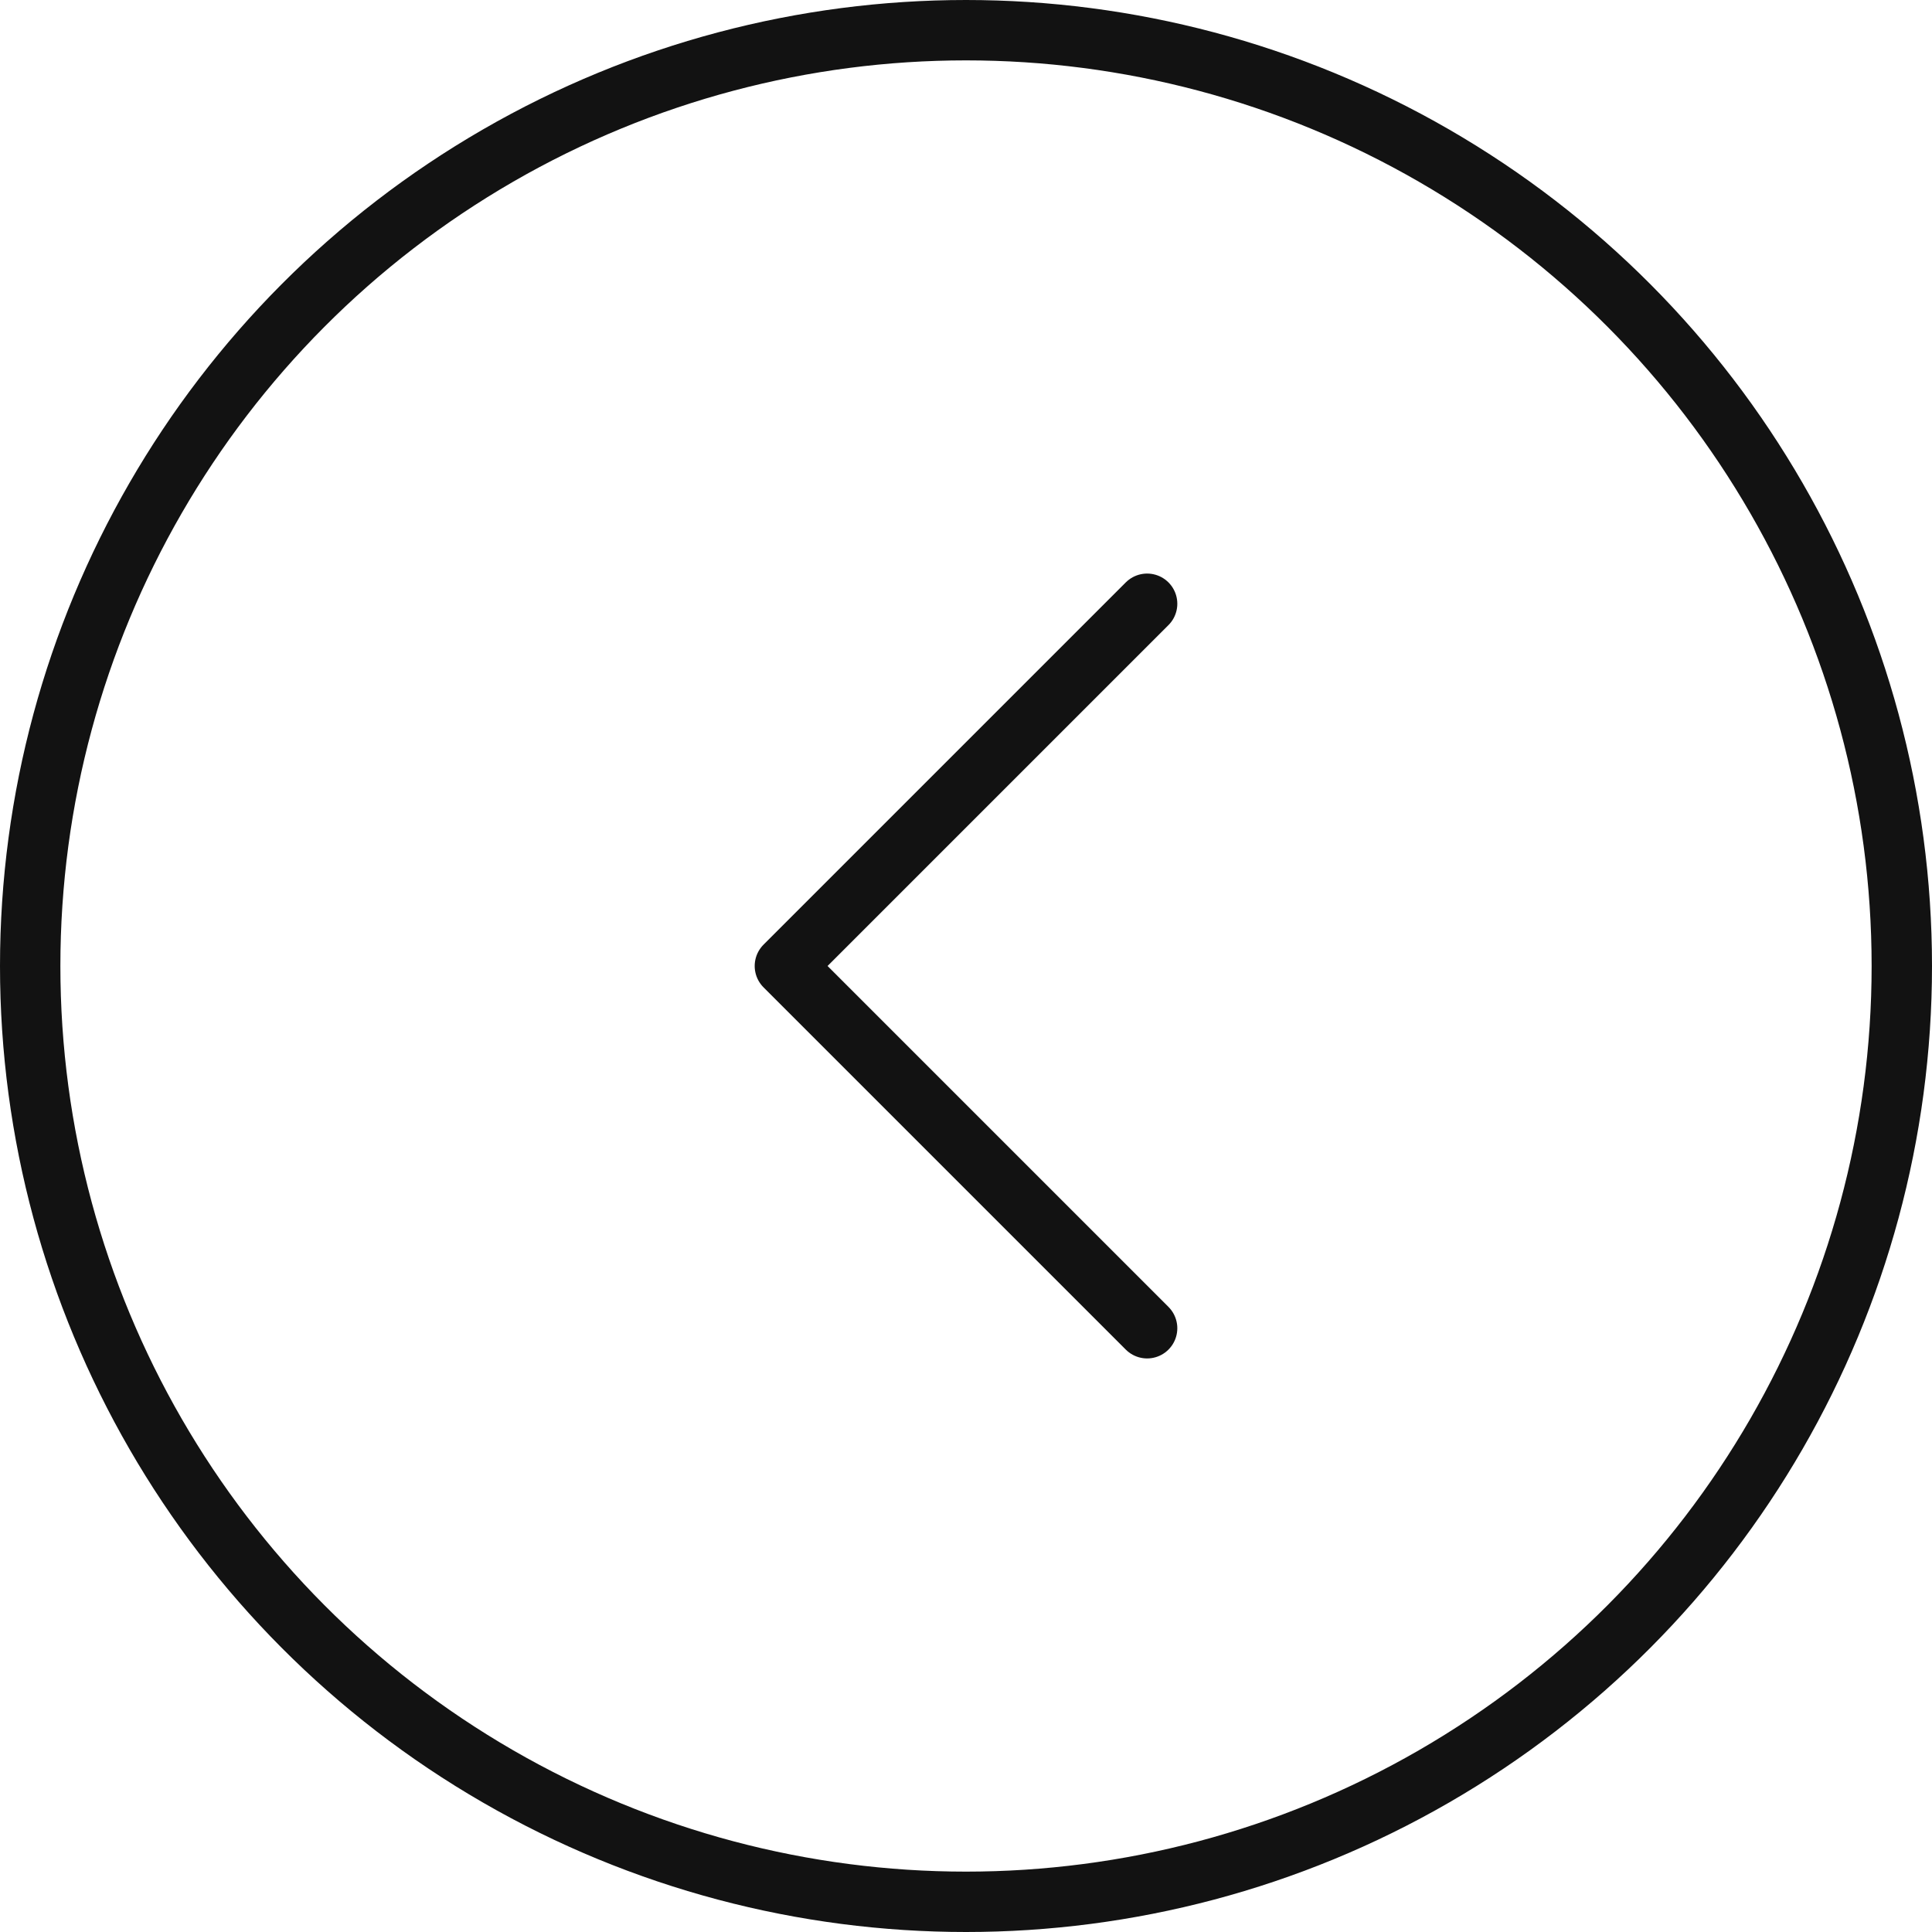 <svg width="64" height="64" viewBox="0 0 64 64" fill="none" xmlns="http://www.w3.org/2000/svg">
<path d="M38 20L26 32L38 44" stroke="#121212" stroke-width="2" stroke-linecap="round" stroke-linejoin="round"/>
<circle cx="32" cy="32" r="31" stroke="#121212" stroke-width="2"/>
</svg>
